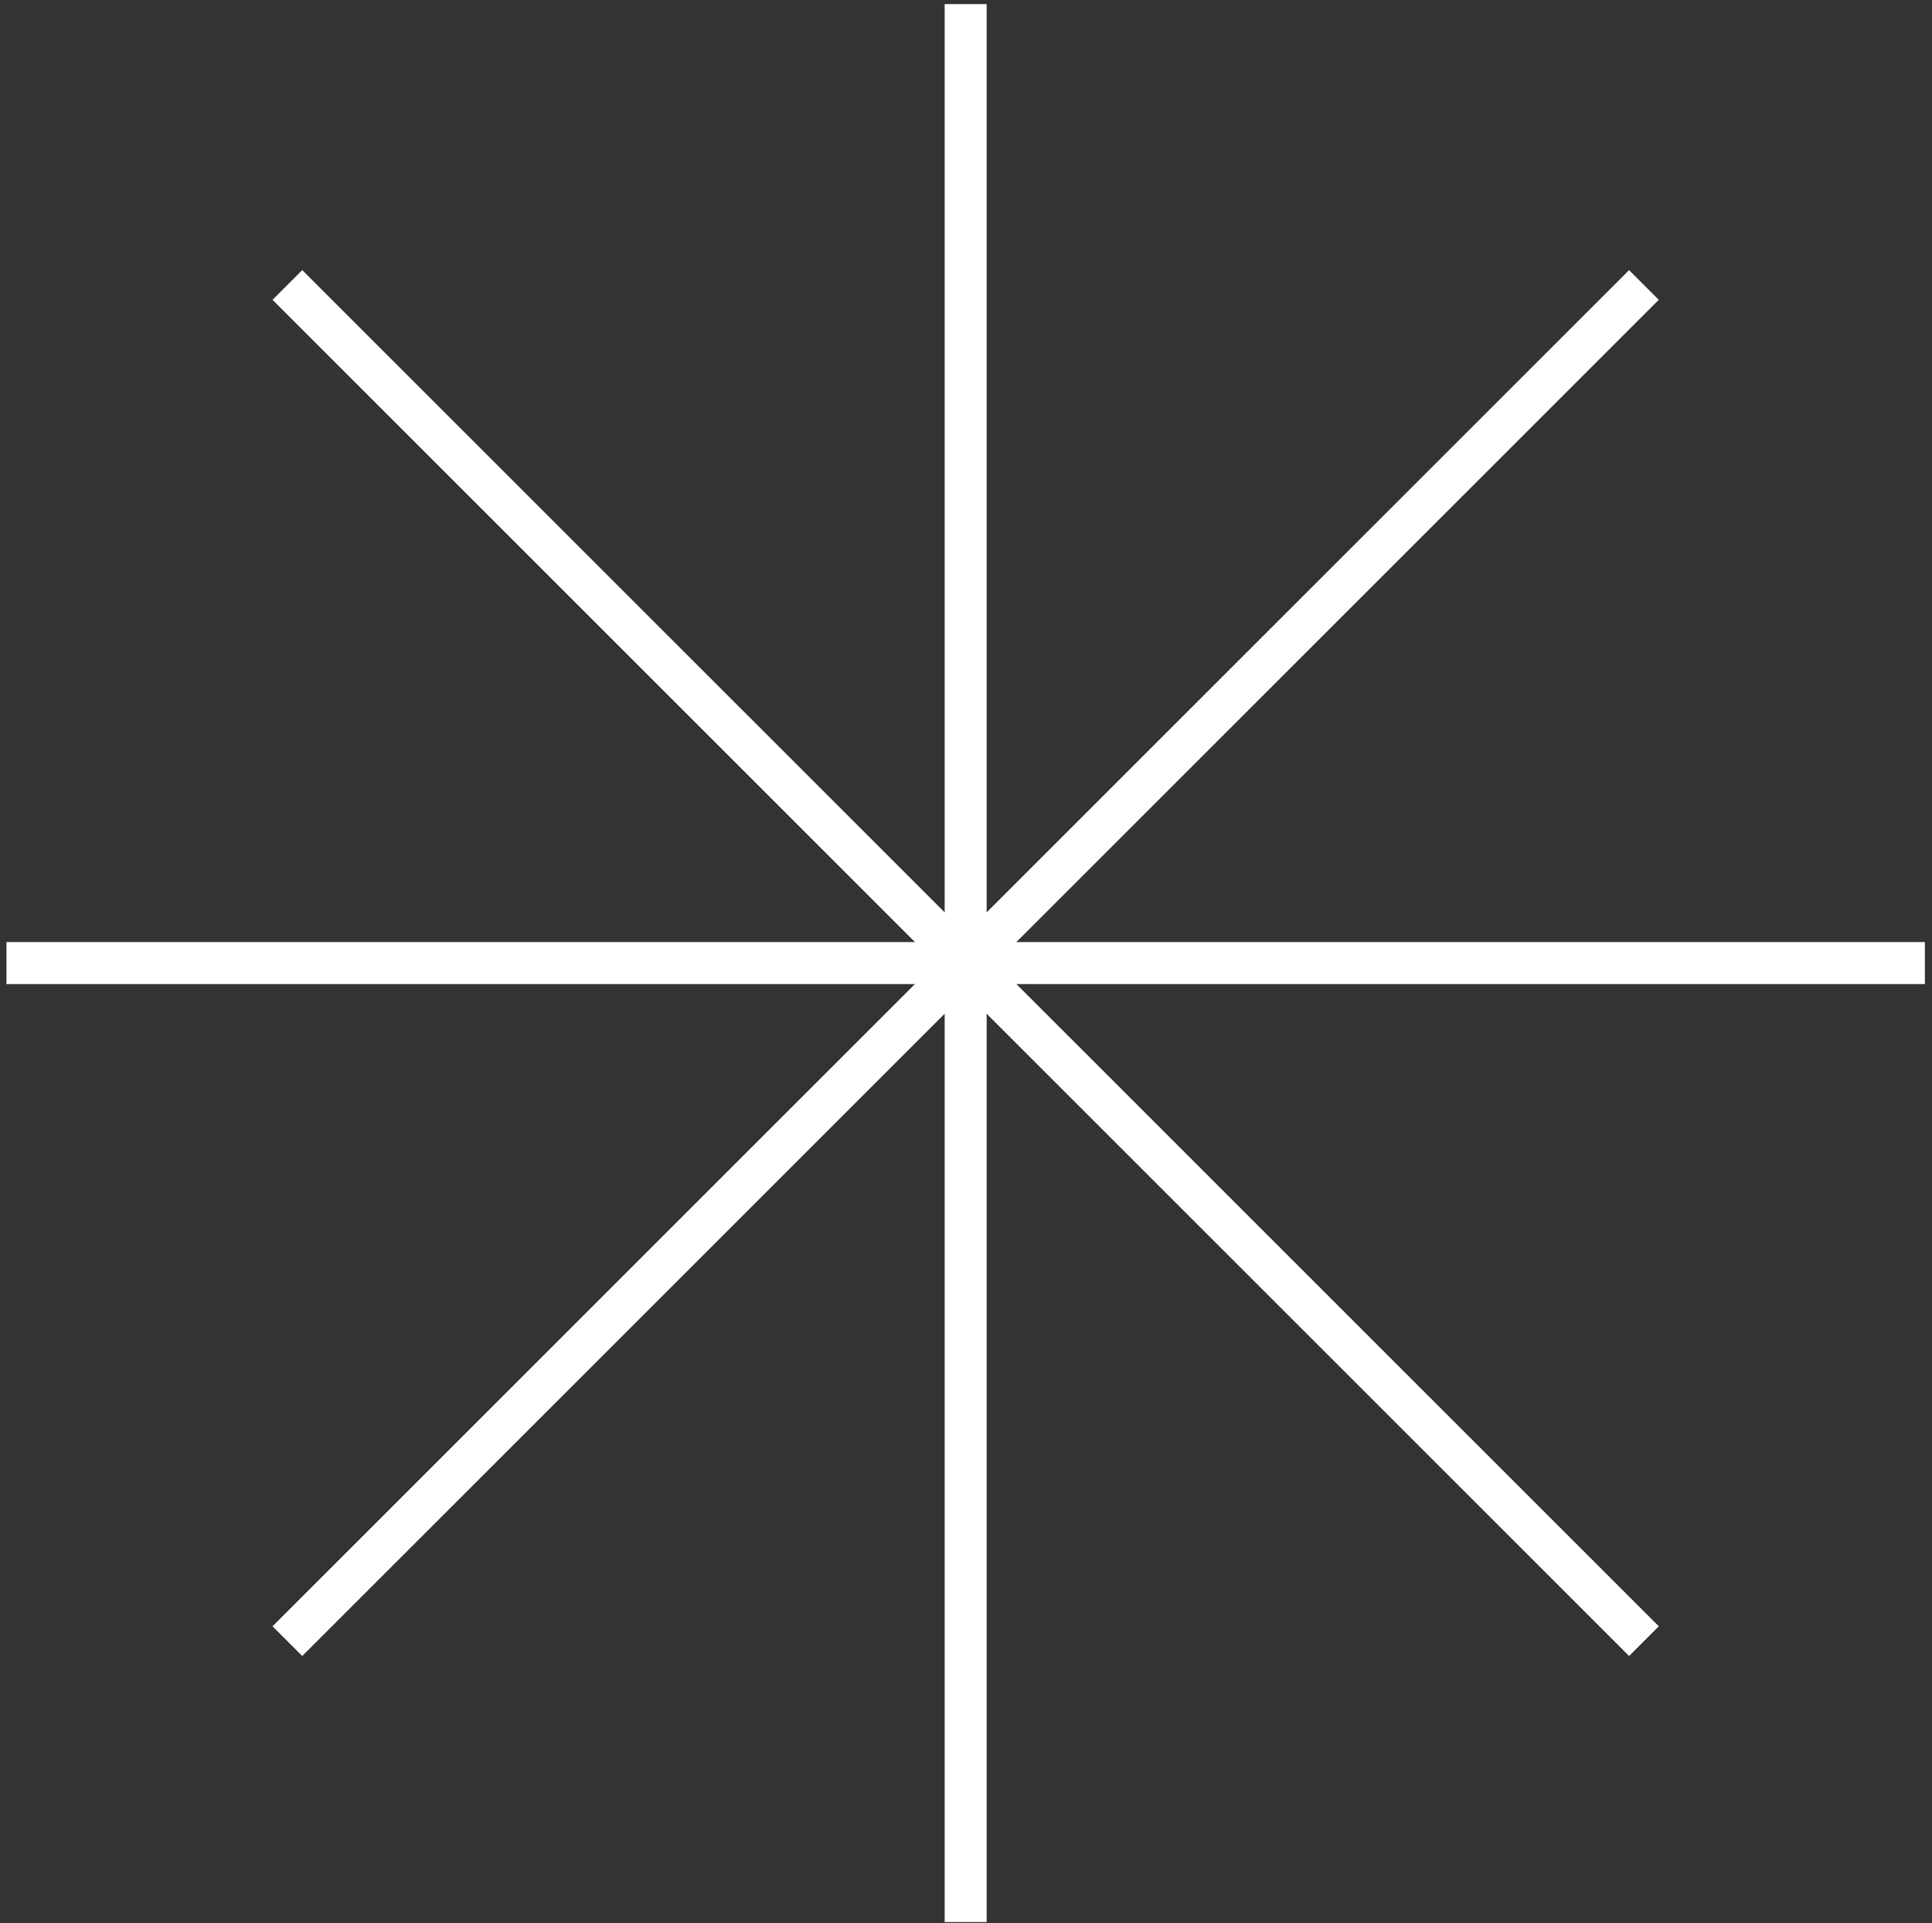 <?xml version="1.0" encoding="UTF-8"?> <svg xmlns="http://www.w3.org/2000/svg" width="234" height="233" viewBox="0 0 234 233" fill="none"><rect x="0" y="0" width="234" height="233" fill="#333333" stroke="none"/> <rect x="114.415" y="0.497" width="5.088" height="232.357" fill="white"></rect> <rect x="233.138" y="114.132" width="5.088" height="232.357" transform="rotate(90 233.138 114.132)" fill="white"></rect> <rect x="197.311" y="32.726" width="5.088" height="232.357" transform="rotate(45 197.311 32.726)" fill="white"></rect> <rect x="200.909" y="197.027" width="5.088" height="232.357" transform="rotate(135 200.909 197.027)" fill="white"></rect> </svg> 